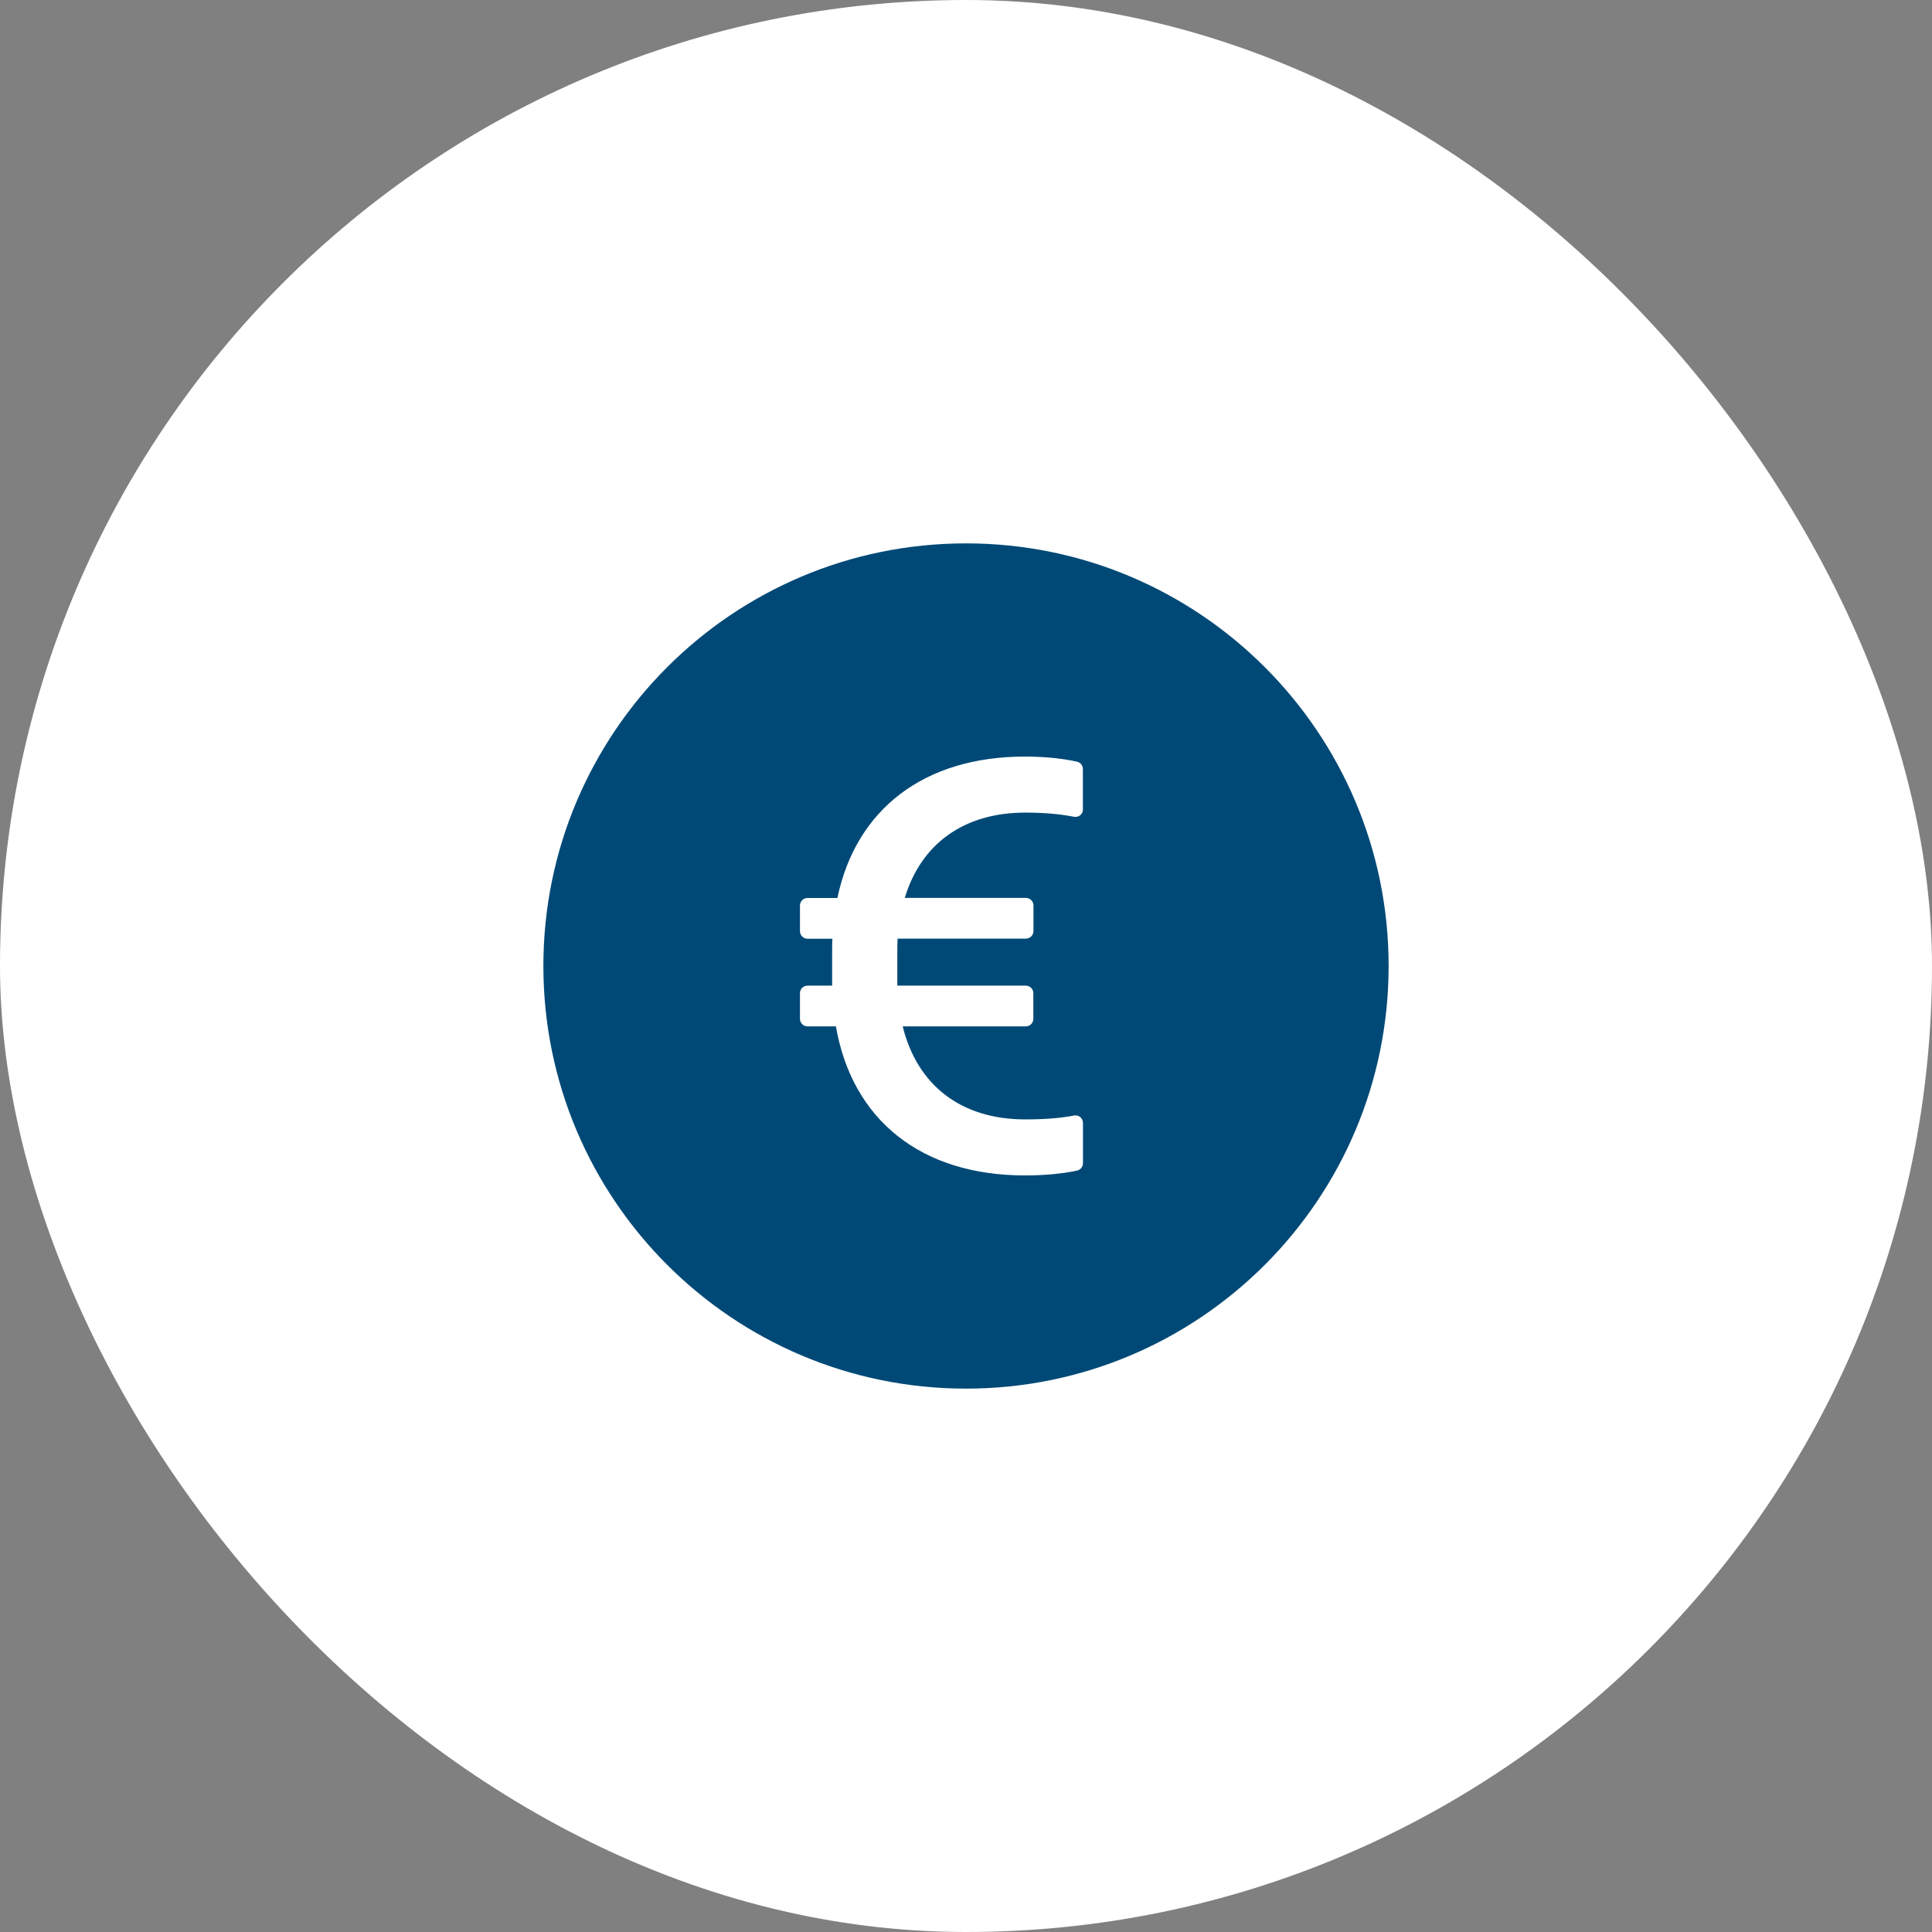 <svg width="48" height="48" viewBox="0 0 48 48" fill="none" xmlns="http://www.w3.org/2000/svg">
<rect x="0" y="0" width="48" height="48" fill="#808080" stroke="none"/>
<rect width="48" height="48" rx="24" fill="white"/>
<path d="M24 13.5C18.202 13.5 13.5 18.202 13.5 24C13.5 29.798 18.202 34.5 24 34.5C29.798 34.5 34.5 29.798 34.5 24C34.5 18.202 29.798 13.5 24 13.5ZM25.488 22.308C25.591 22.308 25.676 22.392 25.676 22.495V23.133C25.676 23.236 25.591 23.32 25.488 23.32H22.301C22.294 23.423 22.294 23.534 22.294 23.644V24.488H25.486C25.589 24.488 25.673 24.572 25.673 24.675V25.312C25.673 25.416 25.589 25.5 25.486 25.5H22.427C22.786 26.953 23.864 27.811 25.47 27.811C25.936 27.811 26.339 27.783 26.684 27.715C26.798 27.691 26.906 27.78 26.906 27.898V28.901C26.906 28.99 26.843 29.065 26.756 29.084C26.384 29.163 25.952 29.203 25.46 29.203C22.887 29.203 21.171 27.825 20.768 25.5H20.062C19.959 25.5 19.875 25.416 19.875 25.312V24.675C19.875 24.572 19.959 24.488 20.062 24.488H20.674V23.623C20.674 23.52 20.674 23.416 20.681 23.323H20.062C19.959 23.323 19.875 23.238 19.875 23.135V22.498C19.875 22.395 19.959 22.31 20.062 22.31H20.805C21.267 20.102 22.962 18.797 25.46 18.797C25.95 18.797 26.384 18.841 26.756 18.923C26.843 18.942 26.904 19.017 26.904 19.106V20.109H26.906C26.906 20.229 26.798 20.316 26.681 20.292C26.337 20.224 25.936 20.189 25.47 20.189C23.937 20.189 22.882 20.974 22.479 22.308H25.488Z" fill="#004976"/>
</svg>
